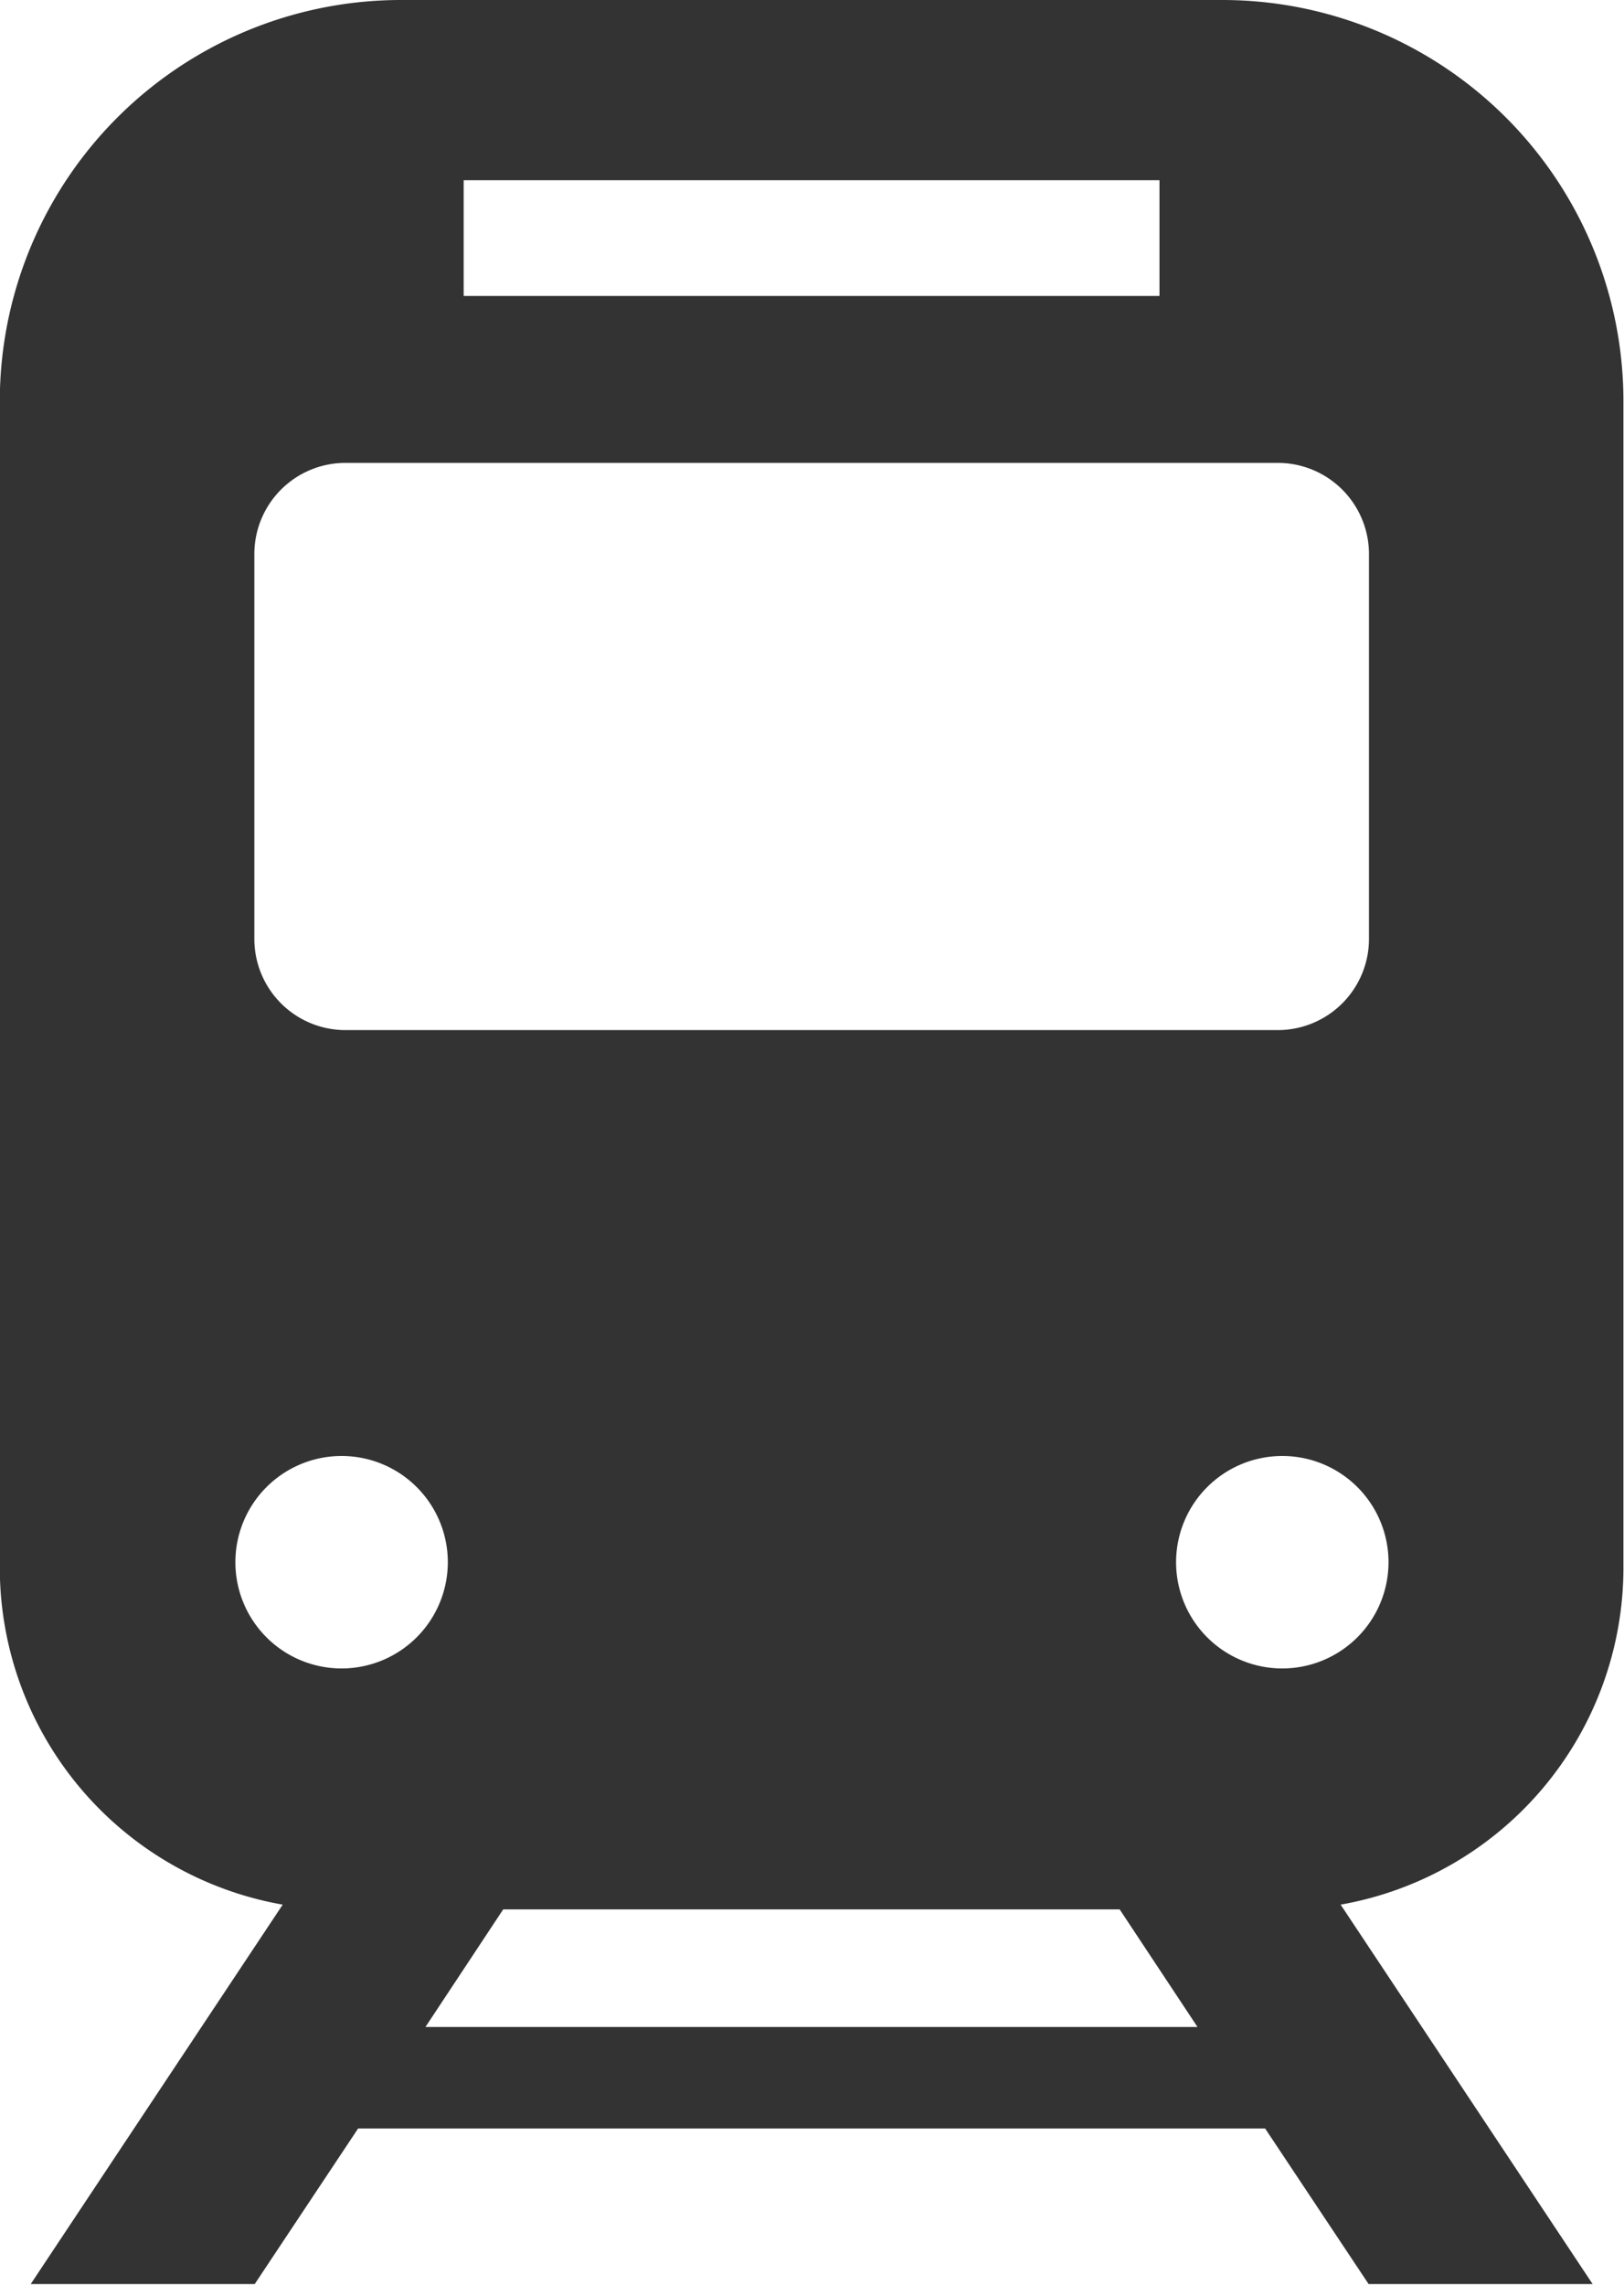 <svg xmlns="http://www.w3.org/2000/svg" width="17.124" height="24.09" viewBox="0 0 17.124 24.09">
  <defs>
    <style>
      .cls-1 {
        fill: #333;
        fill-rule: evenodd;
      }
    </style>
  </defs>
  <path id="シェイプ_4" data-name="シェイプ 4" class="cls-1" d="M715.556,8058.23v-12.31a4.23,4.23,0,0,0-4.237-4.23h-8.646a4.231,4.231,0,0,0-4.237,4.23v12.31a3.608,3.608,0,0,0,2.983,3.54l-2.657,4h2.362l1.09-1.64h9.564l1.091,1.64h2.362l-2.657-4A3.608,3.608,0,0,0,715.556,8058.23Zm-12.229-14.64h7.337v1.22h-7.337v-1.22Zm-2.207,3.94a0.961,0.961,0,0,1,.962-0.96h9.828a0.962,0.962,0,0,1,.963.96v4.06a0.962,0.962,0,0,1-.963.96h-9.828a0.961,0.961,0,0,1-.962-0.96v-4.06Zm0.917,11.75a1.12,1.12,0,1,1,1.123-1.12A1.121,1.121,0,0,1,702.037,8059.28Zm0.887,3.78,0.82-1.24h6.5l0.821,1.24h-8.145Zm9.031-3.78a1.12,1.12,0,1,1,1.124-1.12A1.121,1.121,0,0,1,711.955,8059.28Z" transform="translate(-698.438 -8041.69)"/>
</svg>
